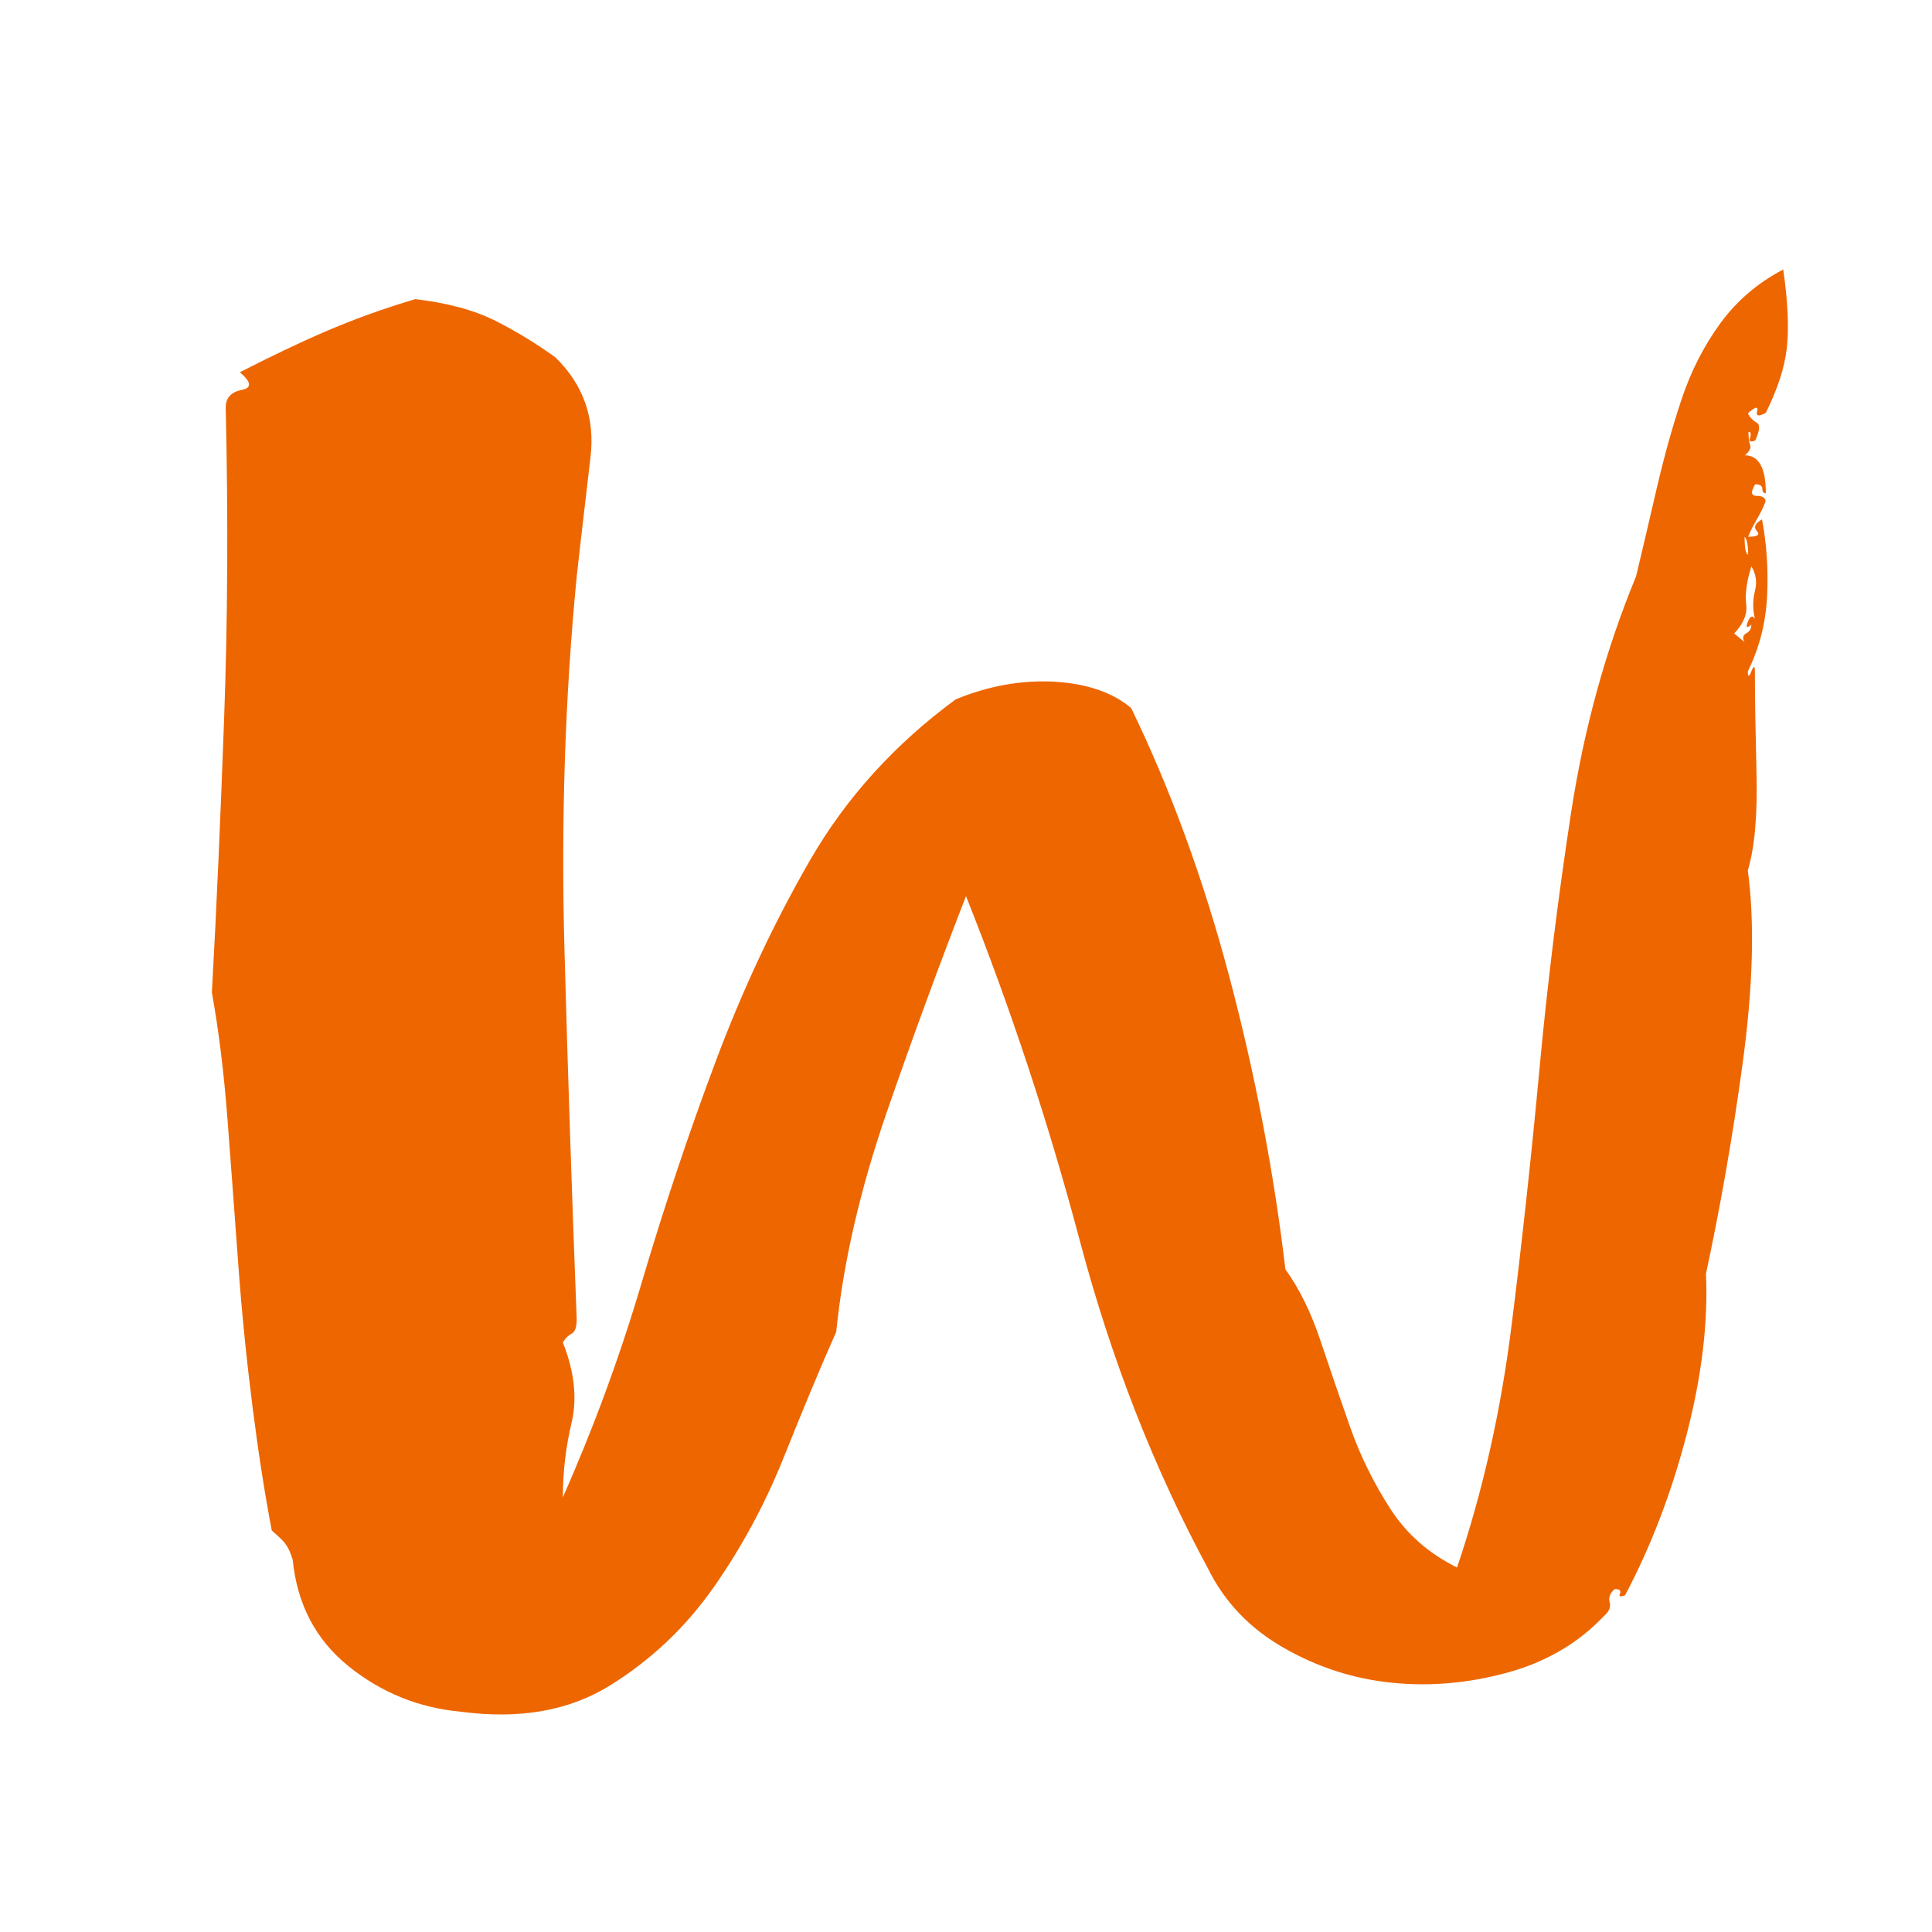 <?xml version="1.0" encoding="UTF-8"?>
<svg id="_图层_1" xmlns="http://www.w3.org/2000/svg" version="1.1" viewBox="0 0 600 600">

  <defs>
    <style>
      .st0 {
        fill: #e60;
      }

      .st1 {
        isolation: isolate;
      }
    </style>
  </defs>
  <g class="st1">
    <g class="st1">
      <path class="st0" d="M542.9,128.6c.7,1.2,1.6,2.1,2.7,2.7,1.1.6.9,2.4-.5,5.5-1.5.6-2,.3-1.6-.9.4-1.2.2-1.8-.5-1.8,0,1.8.2,3.2.5,4.1.4.9-.2,2-1.6,3.2,4.3,0,6.5,3.9,6.5,11.8-.7,0-1.1-.5-1.1-1.4s-.7-1.4-2.2-1.4c-1.5,2.4-1.3,3.6.5,3.6s2.7.6,2.7,1.8c-.7,1.8-1.6,3.6-2.7,5.5s-2,3.6-2.7,5.4c2.9,0,3.8-.6,2.7-1.8-1.1-1.2-.5-2.4,1.6-3.6,1.4,7.3,2,15.1,1.6,23.6s-2.4,16.3-6,23.6c0,1.8.4,1.8,1.1,0,.7-1.8,1.1-1.8,1.1,0,0,8.5.2,19.1.5,31.8s-.5,22.7-2.7,30c2.2,16.3,1.6,36.3-1.6,59.9s-7.1,45.4-11.4,65.4c.7,15.1-1.3,31.8-6,49.9s-11.1,34.8-19.1,49.9c-1.5.6-2,.5-1.6-.5s-.2-1.4-1.6-1.4c-1.5,1.2-2,2.6-1.6,4.1.4,1.5-.2,2.9-1.6,4.1-8,8.5-18,14.4-30,17.7-12,3.3-24,4.4-35.9,3.2-12-1.2-23.2-4.8-33.8-10.9-10.5-6-18.3-14.2-23.4-24.5-16.7-30.9-30-64.8-39.8-101.7-9.8-36.9-21.6-72.6-35.4-107.2-8,20.6-16.2,42.8-24.5,66.8s-13.6,46.8-15.8,68.5c-5.1,11.5-10.5,24.5-16.3,39s-13.1,28-21.8,40.4c-8.7,12.4-19.4,22.5-32.1,30.4-12.7,7.9-28.1,10.6-46.3,8.2-13.1-1.2-24.7-5.9-34.9-14.1s-16-19.2-17.4-33.1c-.7-2.4-1.6-4.2-2.7-5.5-1.1-1.2-2.4-2.4-3.8-3.6-2.2-11.5-4.2-24.4-6-38.6s-3.3-28.9-4.4-44-2.2-30-3.3-44.5-2.7-27.8-4.9-40c1.5-26.6,2.7-54.9,3.8-84.9s1.3-62.2.5-96.7c0-3,1.6-4.8,4.9-5.5,3.3-.6,3.1-2.4-.5-5.5,9.4-4.8,18.3-9.1,26.7-12.7s17.6-7,27.8-10c10.2,1.2,18.5,3.5,25,6.8s12.7,7.1,18.5,11.3c8.7,8.5,12.3,18.8,10.9,30.9s-2.9,24.5-4.3,37.2c-3.6,36.9-4.9,75.5-3.8,115.8s2.4,78.5,3.8,114.8c0,2.4-.5,4-1.6,4.5-1.1.6-2,1.5-2.7,2.7,3.6,9.1,4.5,17.4,2.7,25s-2.7,15.3-2.7,23.1c9.4-21.2,17.6-43.4,24.5-66.7,6.9-23.3,14.5-46.1,22.9-68.5s18.2-43.3,29.4-62.7,26.3-36,45.2-49.9c10.2-4.2,20.3-6,30.5-5.5,10.2.6,18.2,3.3,24,8.2,12.3,25.4,22.5,53.3,30.5,83.5s13.8,60.5,17.4,90.8c4.4,6.1,8,13.5,10.9,22.2s6,17.7,9.2,26.8,7.4,17.5,12.5,25.4c5.1,7.9,12,13.9,20.7,18.2,8-23.6,13.6-48.6,16.9-74.9,3.3-26.3,6.2-53,8.7-79.9,2.5-26.9,5.8-53.4,9.8-79.5s10.7-50.5,20.2-73.5c2.2-9.1,4.3-18.3,6.5-27.7,2.2-9.4,4.7-18.5,7.6-27.2s6.9-16.6,12-23.6c5.1-7,11.6-12.6,19.6-16.8,1.5,10.3,1.8,18.5,1.1,24.5-.7,6.1-2.9,12.7-6.5,20-2.2,1.2-3.1,1.1-2.7-.5s-.5-1.4-2.7.5ZM538.5,196.7l3.3,2.7c-.7-1.2-.6-2.1.5-2.7,1.1-.6,1.6-1.5,1.6-2.7-1.5,1.2-1.8.9-1.1-.9s1.5-2.1,2.2-.9c-.7-3-.7-5.9,0-8.6s.4-5.3-1.1-7.7c-1.5,4.8-2,8.8-1.6,11.8s-.9,6.1-3.8,9.1ZM542.9,172.2c0-3-.4-4.8-1.1-5.5,0,3.6.4,5.5,1.1,5.5Z"/>
    </g>
  </g>
</svg>